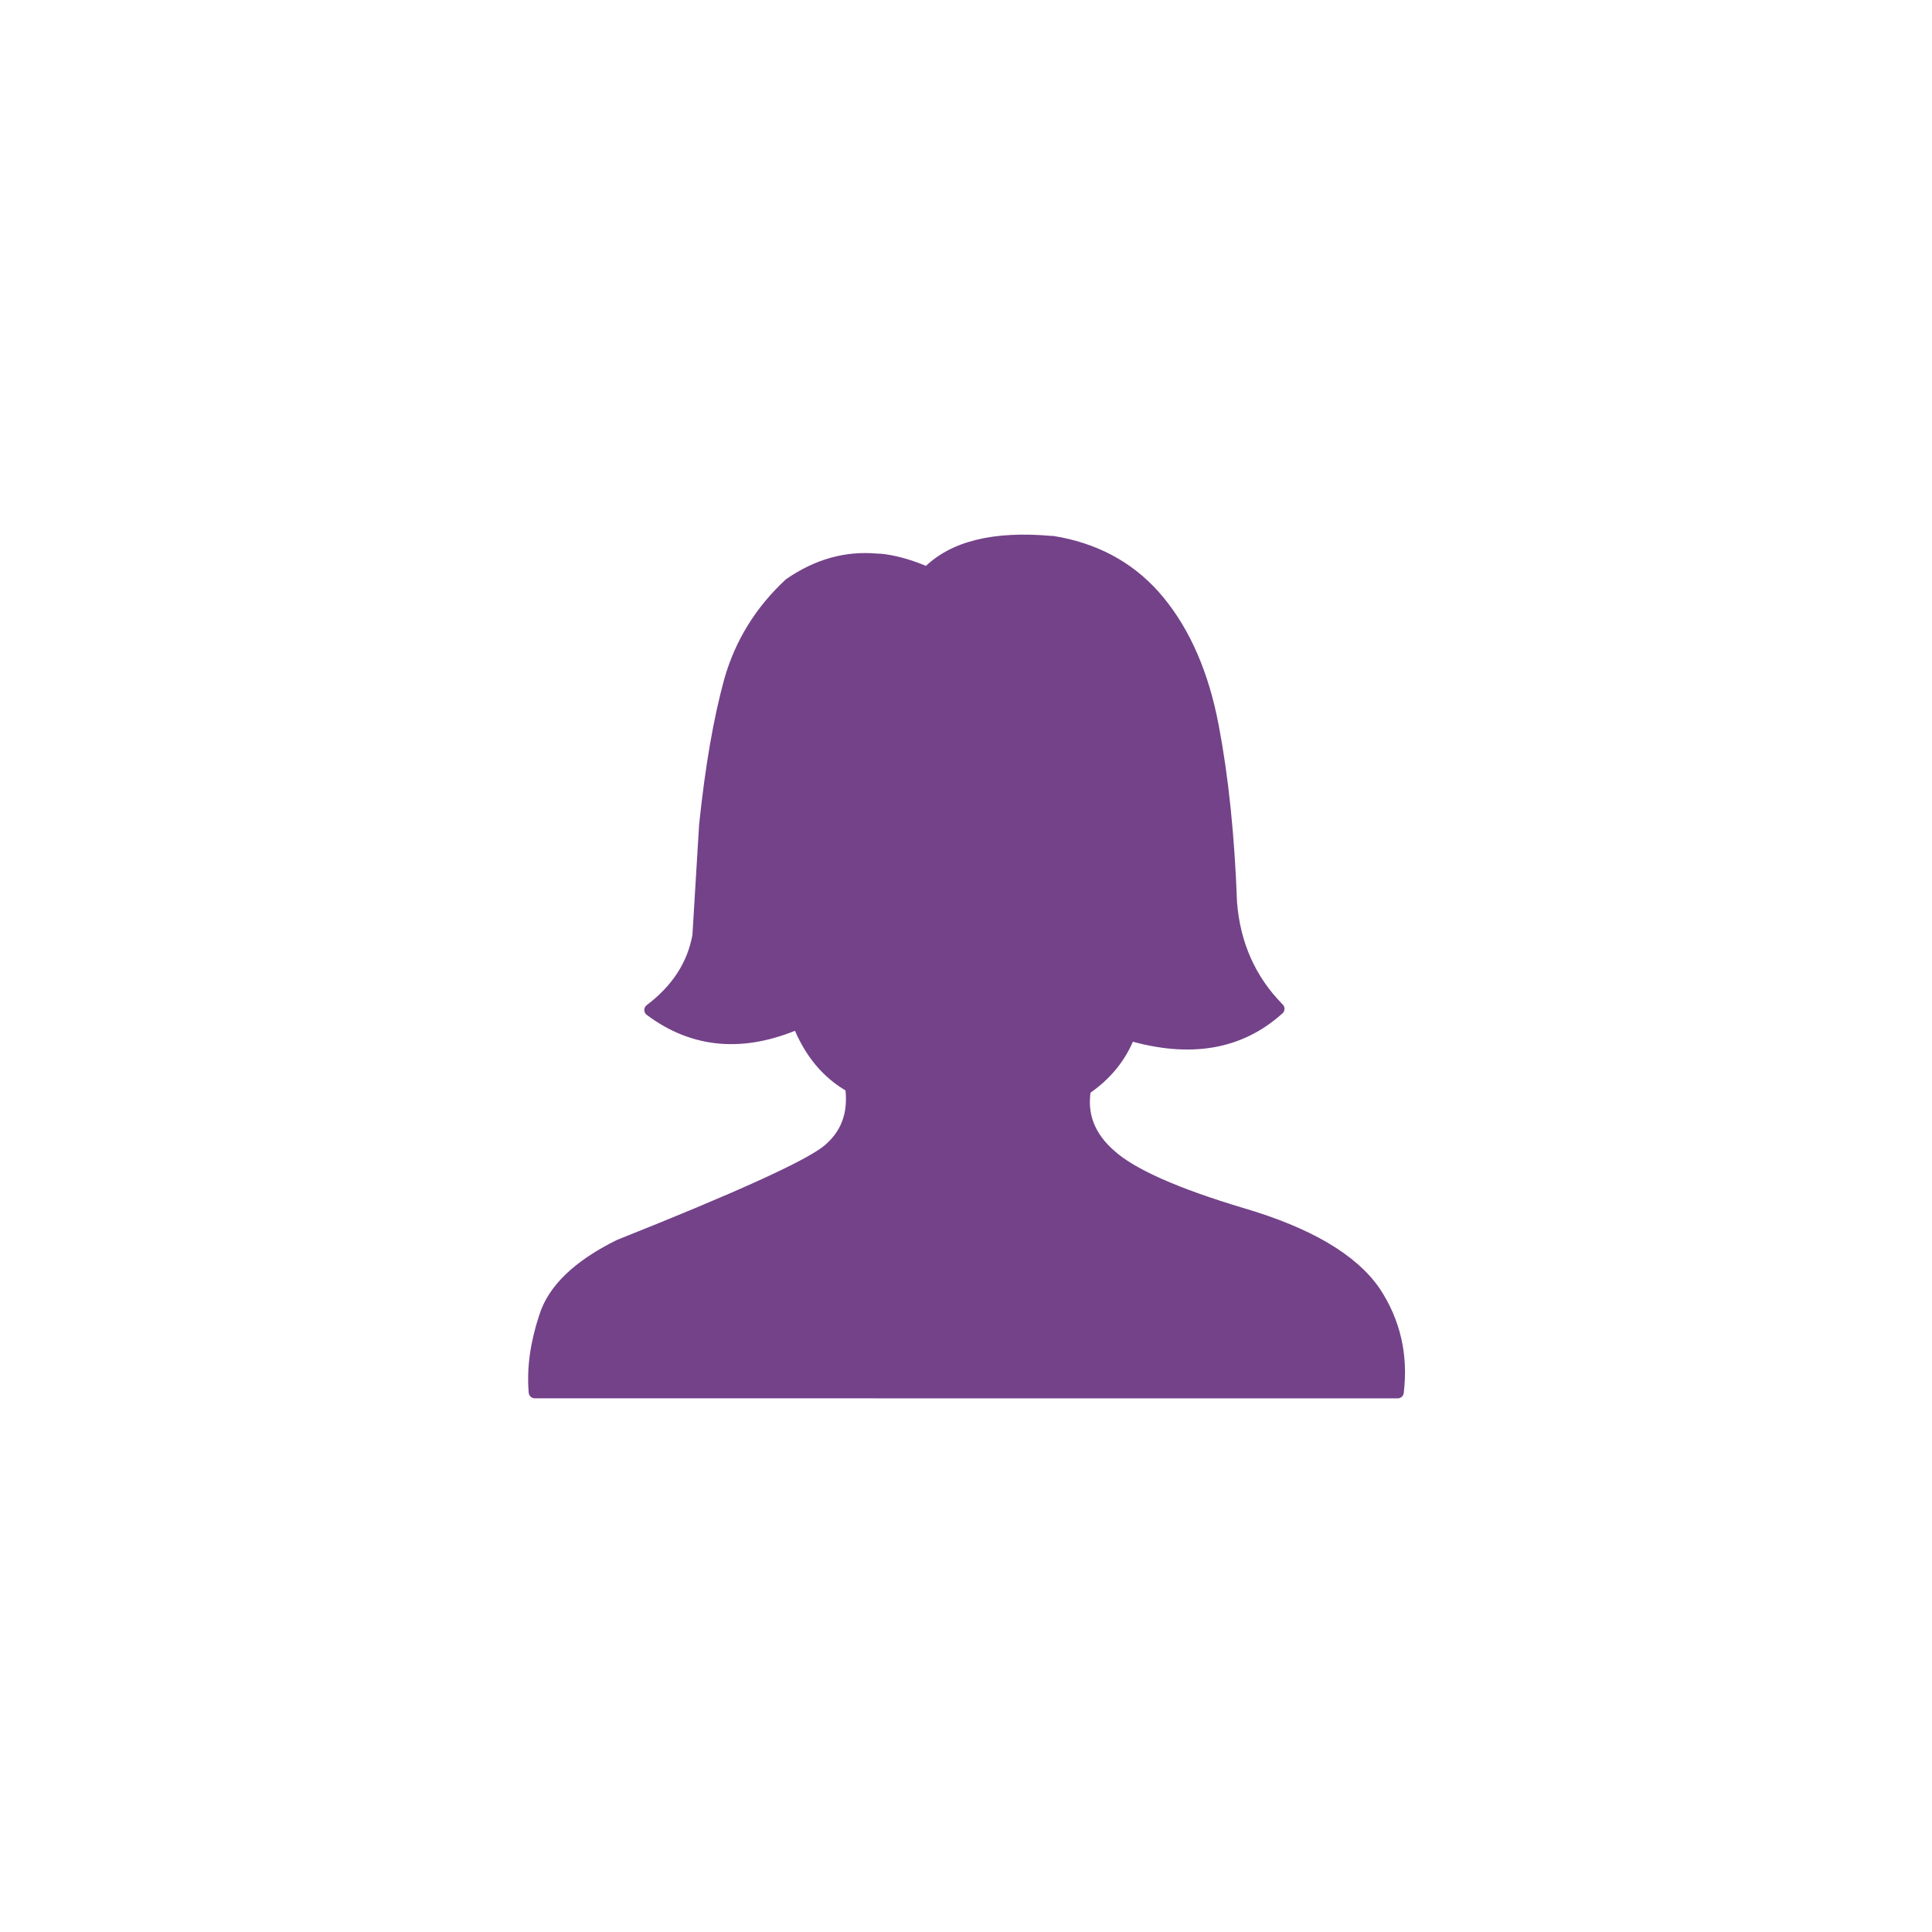 <?xml version="1.0" encoding="UTF-8"?>
<svg width="100pt" height="100pt" version="1.1" viewBox="0 0 100 100" xmlns="http://www.w3.org/2000/svg">
 <path transform="matrix(.63 0 0 .63 18.512 18.512)" d="m85.449 85.002c0.366-3.033-0.267-5.787-1.898-8.25-1.836-2.667-5.465-4.801-10.898-6.401-5.471-1.637-9.068-3.238-10.805-4.801-1.762-1.532-2.462-3.349-2.096-5.452 1.731-1.166 2.946-2.667 3.647-4.497 4.999 1.464 9.087 0.763 12.25-2.103-2.332-2.363-3.635-5.285-3.901-8.746-0.198-5.434-0.695-10.253-1.495-14.452-0.8-4.237-2.283-7.667-4.454-10.303-2.066-2.5-4.764-4.081-8.101-4.745-0.198-0.037-0.397-0.068-0.595-0.105h-0.105c-4.733-0.428-8.132 0.422-10.197 2.555-1.197-0.533-2.369-0.887-3.498-1.054-0.198-0.031-0.416-0.05-0.651-0.05-2.5-0.23-4.882 0.434-7.152 2.003-2.401 2.233-4.032 4.882-4.9 7.946-0.862 3.139-1.551 7.083-2.047 11.853l-0.552 9.099c-0.434 2.401-1.749 4.435-3.951 6.097 3.567 2.667 7.617 3.021 12.151 1.054 0.937 2.401 2.382 4.15 4.348 5.247 0.304 2.264-0.378 4.05-2.047 5.353-1.7 1.296-7.369 3.864-17.002 7.698-3.368 1.669-5.396 3.616-6.097 5.849-0.732 2.202-1.017 4.268-0.85 6.203zm0 0" fill="#734289" stroke="#734289" stroke-linecap="round" stroke-linejoin="round"/>
</svg>
